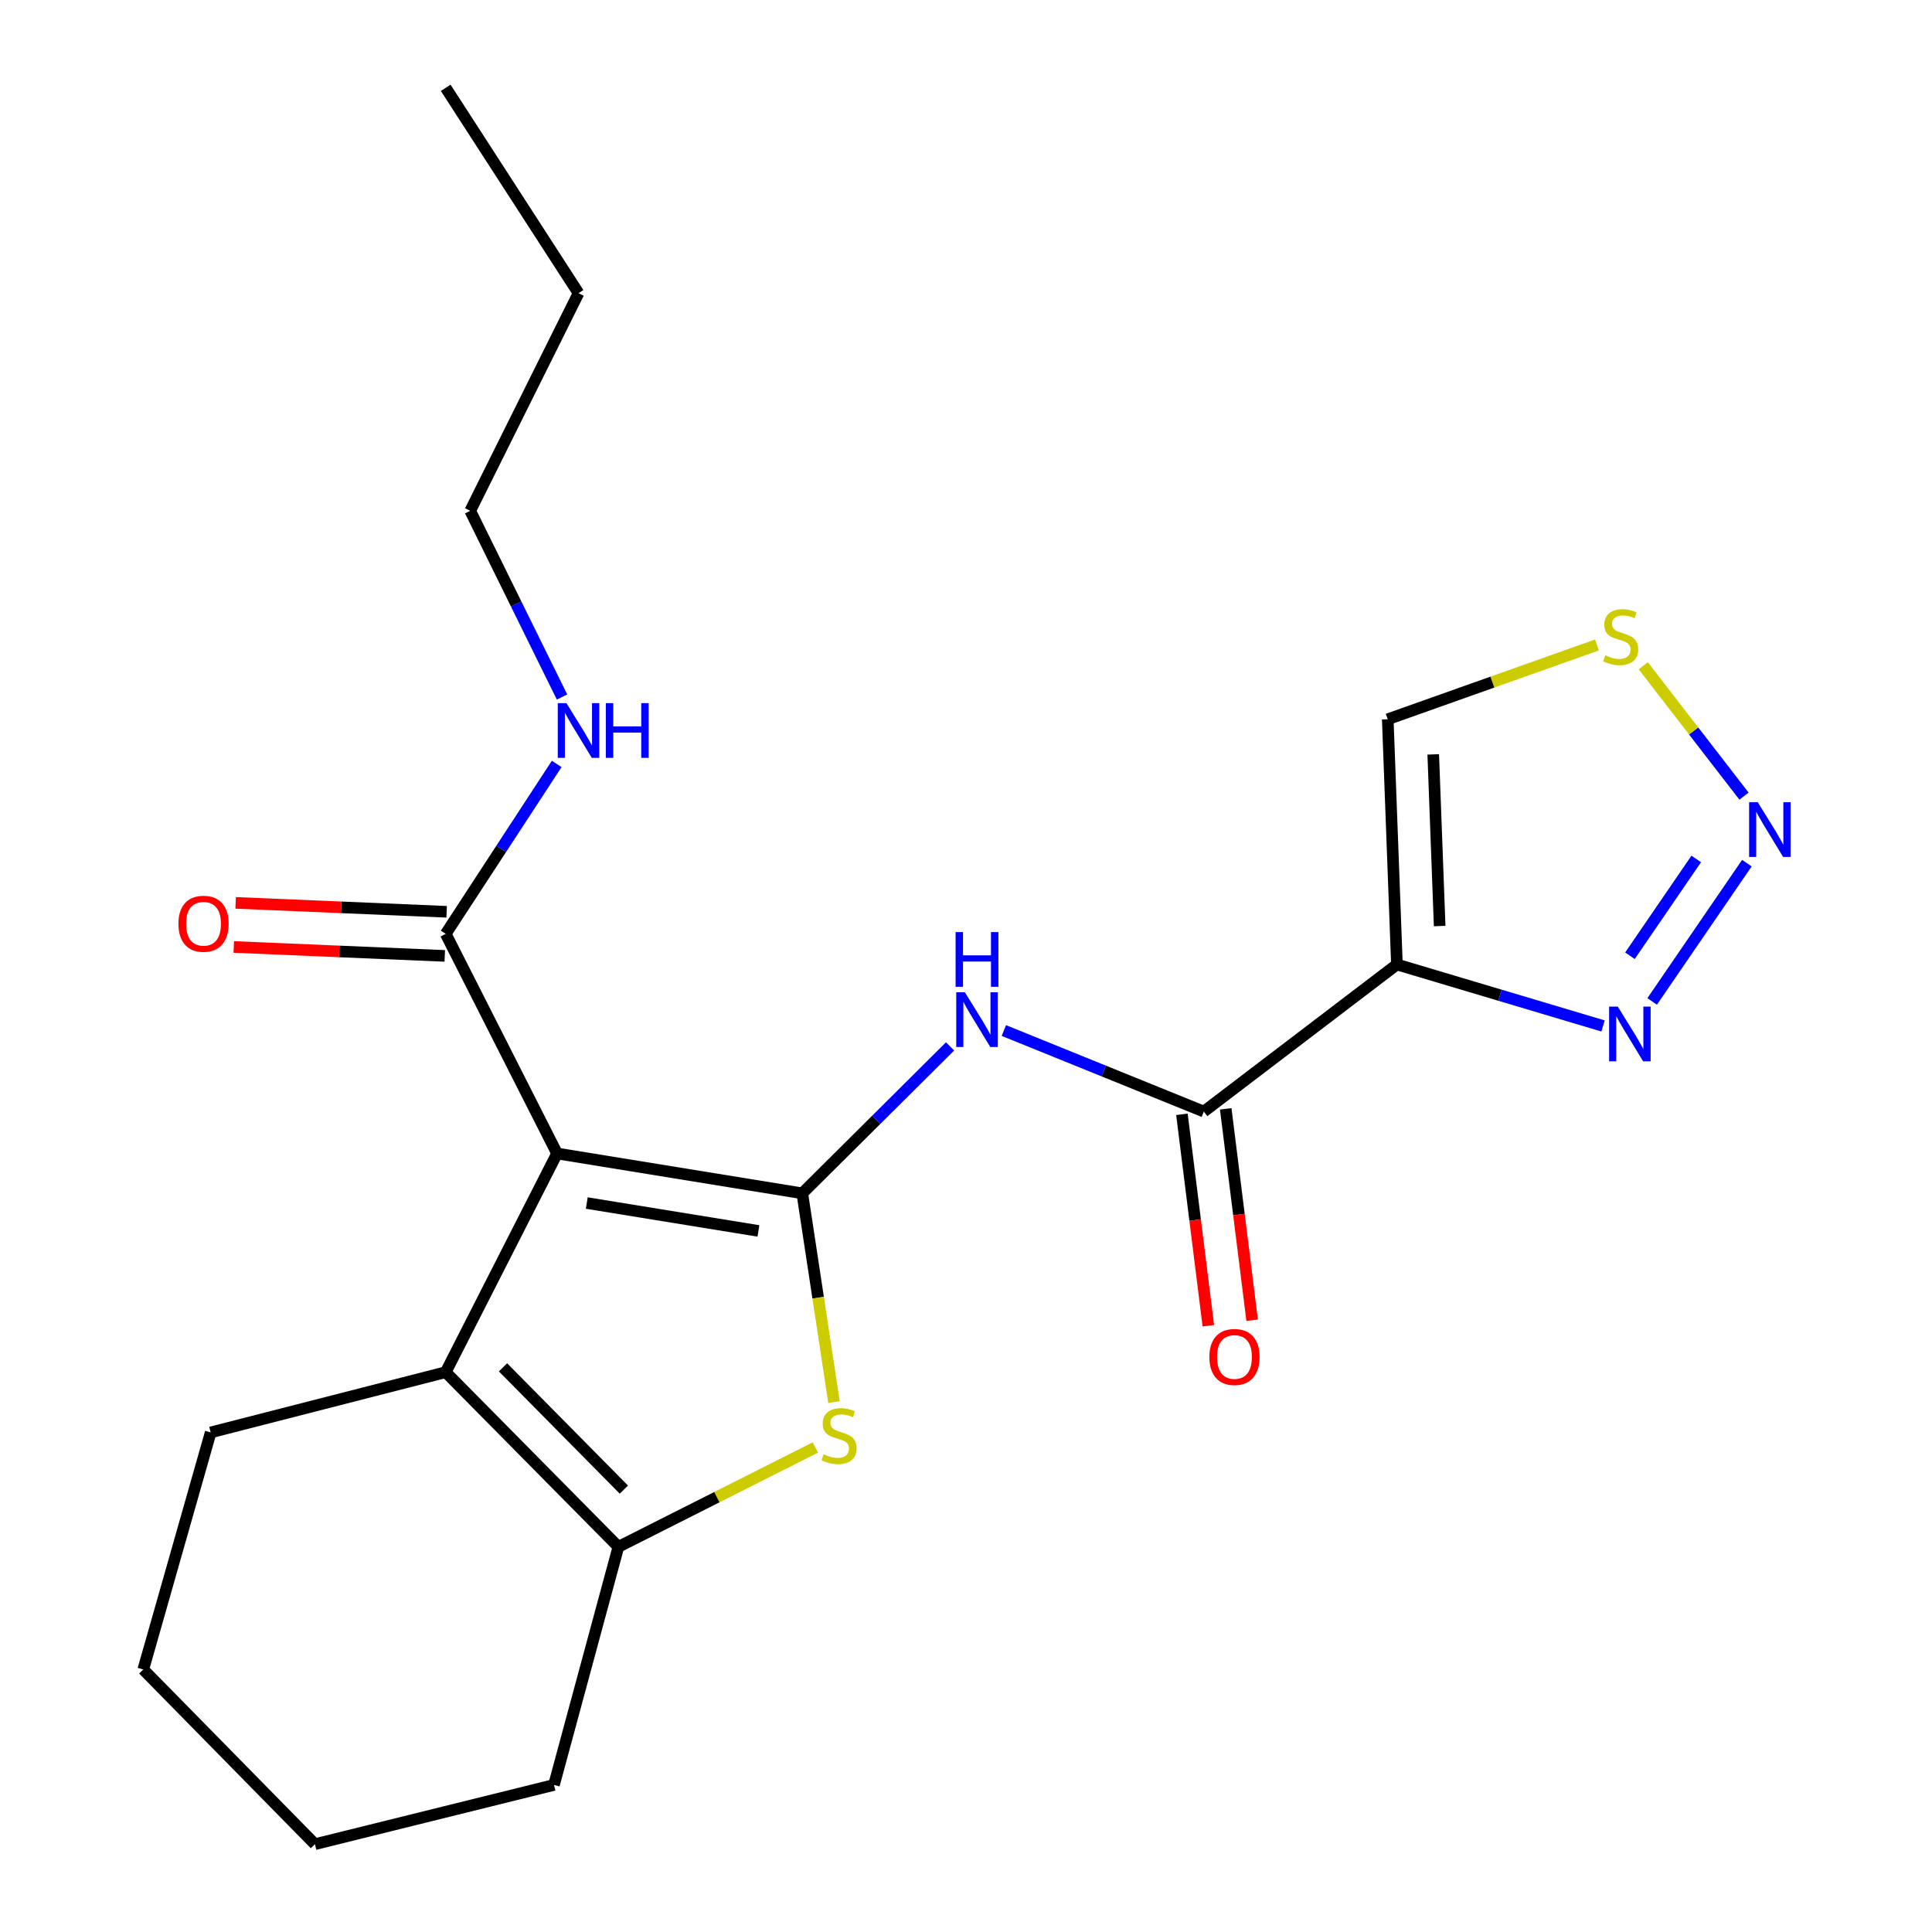 <?xml version='1.0' encoding='iso-8859-1'?>
<svg version='1.1' baseProfile='full'
              xmlns='http://www.w3.org/2000/svg'
                      xmlns:rdkit='http://www.rdkit.org/xml'
                      xmlns:xlink='http://www.w3.org/1999/xlink'
                  xml:space='preserve'
width='1000px' height='1000px' viewBox='0 0 1000 1000'>
<!-- END OF HEADER -->
<rect style='opacity:1.0;fill:#FFFFFF;stroke:none' width='1000' height='1000' x='0' y='0'> </rect>
<path class='bond-0' d='M 415.263,617.67 L 288.339,597.043' style='fill:none;fill-rule:evenodd;stroke:#000000;stroke-width:6px;stroke-linecap:butt;stroke-linejoin:miter;stroke-opacity:1' />
<path class='bond-0' d='M 392.559,637.128 L 303.713,622.689' style='fill:none;fill-rule:evenodd;stroke:#000000;stroke-width:6px;stroke-linecap:butt;stroke-linejoin:miter;stroke-opacity:1' />
<path class='bond-1' d='M 415.263,617.67 L 423.47,671.693' style='fill:none;fill-rule:evenodd;stroke:#000000;stroke-width:6px;stroke-linecap:butt;stroke-linejoin:miter;stroke-opacity:1' />
<path class='bond-1' d='M 423.47,671.693 L 431.677,725.717' style='fill:none;fill-rule:evenodd;stroke:#CCCC00;stroke-width:6px;stroke-linecap:butt;stroke-linejoin:miter;stroke-opacity:1' />
<path class='bond-4' d='M 415.263,617.67 L 453.513,579.639' style='fill:none;fill-rule:evenodd;stroke:#000000;stroke-width:6px;stroke-linecap:butt;stroke-linejoin:miter;stroke-opacity:1' />
<path class='bond-4' d='M 453.513,579.639 L 491.764,541.609' style='fill:none;fill-rule:evenodd;stroke:#0000FF;stroke-width:6px;stroke-linecap:butt;stroke-linejoin:miter;stroke-opacity:1' />
<path class='bond-2' d='M 288.339,597.043 L 230.698,710.232' style='fill:none;fill-rule:evenodd;stroke:#000000;stroke-width:6px;stroke-linecap:butt;stroke-linejoin:miter;stroke-opacity:1' />
<path class='bond-9' d='M 288.339,597.043 L 230.698,483.359' style='fill:none;fill-rule:evenodd;stroke:#000000;stroke-width:6px;stroke-linecap:butt;stroke-linejoin:miter;stroke-opacity:1' />
<path class='bond-5' d='M 422.024,749.202 L 371.049,774.925' style='fill:none;fill-rule:evenodd;stroke:#CCCC00;stroke-width:6px;stroke-linecap:butt;stroke-linejoin:miter;stroke-opacity:1' />
<path class='bond-5' d='M 371.049,774.925 L 320.073,800.648' style='fill:none;fill-rule:evenodd;stroke:#000000;stroke-width:6px;stroke-linecap:butt;stroke-linejoin:miter;stroke-opacity:1' />
<path class='bond-15' d='M 230.698,710.232 L 109.055,741.42' style='fill:none;fill-rule:evenodd;stroke:#000000;stroke-width:6px;stroke-linecap:butt;stroke-linejoin:miter;stroke-opacity:1' />
<path class='bond-22' d='M 230.698,710.232 L 320.073,800.648' style='fill:none;fill-rule:evenodd;stroke:#000000;stroke-width:6px;stroke-linecap:butt;stroke-linejoin:miter;stroke-opacity:1' />
<path class='bond-22' d='M 260.354,707.732 L 322.917,771.023' style='fill:none;fill-rule:evenodd;stroke:#000000;stroke-width:6px;stroke-linecap:butt;stroke-linejoin:miter;stroke-opacity:1' />
<path class='bond-3' d='M 723.045,499.213 L 623.095,575.349' style='fill:none;fill-rule:evenodd;stroke:#000000;stroke-width:6px;stroke-linecap:butt;stroke-linejoin:miter;stroke-opacity:1' />
<path class='bond-8' d='M 723.045,499.213 L 776.39,515.123' style='fill:none;fill-rule:evenodd;stroke:#000000;stroke-width:6px;stroke-linecap:butt;stroke-linejoin:miter;stroke-opacity:1' />
<path class='bond-8' d='M 776.39,515.123 L 829.736,531.033' style='fill:none;fill-rule:evenodd;stroke:#0000FF;stroke-width:6px;stroke-linecap:butt;stroke-linejoin:miter;stroke-opacity:1' />
<path class='bond-11' d='M 723.045,499.213 L 718.297,372.29' style='fill:none;fill-rule:evenodd;stroke:#000000;stroke-width:6px;stroke-linecap:butt;stroke-linejoin:miter;stroke-opacity:1' />
<path class='bond-11' d='M 745.165,479.32 L 741.842,390.474' style='fill:none;fill-rule:evenodd;stroke:#000000;stroke-width:6px;stroke-linecap:butt;stroke-linejoin:miter;stroke-opacity:1' />
<path class='bond-6' d='M 519.599,533.398 L 571.347,554.374' style='fill:none;fill-rule:evenodd;stroke:#0000FF;stroke-width:6px;stroke-linecap:butt;stroke-linejoin:miter;stroke-opacity:1' />
<path class='bond-6' d='M 571.347,554.374 L 623.095,575.349' style='fill:none;fill-rule:evenodd;stroke:#000000;stroke-width:6px;stroke-linecap:butt;stroke-linejoin:miter;stroke-opacity:1' />
<path class='bond-16' d='M 320.073,800.648 L 286.74,923.878' style='fill:none;fill-rule:evenodd;stroke:#000000;stroke-width:6px;stroke-linecap:butt;stroke-linejoin:miter;stroke-opacity:1' />
<path class='bond-12' d='M 611.759,576.766 L 618.598,631.475' style='fill:none;fill-rule:evenodd;stroke:#000000;stroke-width:6px;stroke-linecap:butt;stroke-linejoin:miter;stroke-opacity:1' />
<path class='bond-12' d='M 618.598,631.475 L 625.436,686.184' style='fill:none;fill-rule:evenodd;stroke:#FF0000;stroke-width:6px;stroke-linecap:butt;stroke-linejoin:miter;stroke-opacity:1' />
<path class='bond-12' d='M 634.431,573.932 L 641.27,628.641' style='fill:none;fill-rule:evenodd;stroke:#000000;stroke-width:6px;stroke-linecap:butt;stroke-linejoin:miter;stroke-opacity:1' />
<path class='bond-12' d='M 641.27,628.641 L 648.108,683.35' style='fill:none;fill-rule:evenodd;stroke:#FF0000;stroke-width:6px;stroke-linecap:butt;stroke-linejoin:miter;stroke-opacity:1' />
<path class='bond-7' d='M 904.181,446.763 L 855.156,518.335' style='fill:none;fill-rule:evenodd;stroke:#0000FF;stroke-width:6px;stroke-linecap:butt;stroke-linejoin:miter;stroke-opacity:1' />
<path class='bond-7' d='M 877.977,444.587 L 843.659,494.687' style='fill:none;fill-rule:evenodd;stroke:#0000FF;stroke-width:6px;stroke-linecap:butt;stroke-linejoin:miter;stroke-opacity:1' />
<path class='bond-24' d='M 902.696,412.081 L 876.624,378.336' style='fill:none;fill-rule:evenodd;stroke:#0000FF;stroke-width:6px;stroke-linecap:butt;stroke-linejoin:miter;stroke-opacity:1' />
<path class='bond-24' d='M 876.624,378.336 L 850.551,344.592' style='fill:none;fill-rule:evenodd;stroke:#CCCC00;stroke-width:6px;stroke-linecap:butt;stroke-linejoin:miter;stroke-opacity:1' />
<path class='bond-13' d='M 231.181,471.945 L 176.574,469.633' style='fill:none;fill-rule:evenodd;stroke:#000000;stroke-width:6px;stroke-linecap:butt;stroke-linejoin:miter;stroke-opacity:1' />
<path class='bond-13' d='M 176.574,469.633 L 121.968,467.322' style='fill:none;fill-rule:evenodd;stroke:#FF0000;stroke-width:6px;stroke-linecap:butt;stroke-linejoin:miter;stroke-opacity:1' />
<path class='bond-13' d='M 230.214,494.773 L 175.608,492.461' style='fill:none;fill-rule:evenodd;stroke:#000000;stroke-width:6px;stroke-linecap:butt;stroke-linejoin:miter;stroke-opacity:1' />
<path class='bond-13' d='M 175.608,492.461 L 121.002,490.15' style='fill:none;fill-rule:evenodd;stroke:#FF0000;stroke-width:6px;stroke-linecap:butt;stroke-linejoin:miter;stroke-opacity:1' />
<path class='bond-14' d='M 230.698,483.359 L 259.421,439.382' style='fill:none;fill-rule:evenodd;stroke:#000000;stroke-width:6px;stroke-linecap:butt;stroke-linejoin:miter;stroke-opacity:1' />
<path class='bond-14' d='M 259.421,439.382 L 288.145,395.406' style='fill:none;fill-rule:evenodd;stroke:#0000FF;stroke-width:6px;stroke-linecap:butt;stroke-linejoin:miter;stroke-opacity:1' />
<path class='bond-10' d='M 826.582,333.823 L 772.44,353.056' style='fill:none;fill-rule:evenodd;stroke:#CCCC00;stroke-width:6px;stroke-linecap:butt;stroke-linejoin:miter;stroke-opacity:1' />
<path class='bond-10' d='M 772.44,353.056 L 718.297,372.29' style='fill:none;fill-rule:evenodd;stroke:#000000;stroke-width:6px;stroke-linecap:butt;stroke-linejoin:miter;stroke-opacity:1' />
<path class='bond-17' d='M 290.903,360.774 L 267.147,312.59' style='fill:none;fill-rule:evenodd;stroke:#0000FF;stroke-width:6px;stroke-linecap:butt;stroke-linejoin:miter;stroke-opacity:1' />
<path class='bond-17' d='M 267.147,312.59 L 243.391,264.407' style='fill:none;fill-rule:evenodd;stroke:#000000;stroke-width:6px;stroke-linecap:butt;stroke-linejoin:miter;stroke-opacity:1' />
<path class='bond-19' d='M 109.055,741.42 L 74.16,864.116' style='fill:none;fill-rule:evenodd;stroke:#000000;stroke-width:6px;stroke-linecap:butt;stroke-linejoin:miter;stroke-opacity:1' />
<path class='bond-20' d='M 286.74,923.878 L 163.003,954.545' style='fill:none;fill-rule:evenodd;stroke:#000000;stroke-width:6px;stroke-linecap:butt;stroke-linejoin:miter;stroke-opacity:1' />
<path class='bond-18' d='M 243.391,264.407 L 299.446,151.751' style='fill:none;fill-rule:evenodd;stroke:#000000;stroke-width:6px;stroke-linecap:butt;stroke-linejoin:miter;stroke-opacity:1' />
<path class='bond-21' d='M 299.446,151.751 L 230.698,45.455' style='fill:none;fill-rule:evenodd;stroke:#000000;stroke-width:6px;stroke-linecap:butt;stroke-linejoin:miter;stroke-opacity:1' />
<path class='bond-23' d='M 74.16,864.116 L 163.003,954.545' style='fill:none;fill-rule:evenodd;stroke:#000000;stroke-width:6px;stroke-linecap:butt;stroke-linejoin:miter;stroke-opacity:1' />
<path  class='atom-2' d='M 426.303 752.726
Q 426.623 752.846, 427.943 753.406
Q 429.263 753.966, 430.703 754.326
Q 432.183 754.646, 433.623 754.646
Q 436.303 754.646, 437.863 753.366
Q 439.423 752.046, 439.423 749.766
Q 439.423 748.206, 438.623 747.246
Q 437.863 746.286, 436.663 745.766
Q 435.463 745.246, 433.463 744.646
Q 430.943 743.886, 429.423 743.166
Q 427.943 742.446, 426.863 740.926
Q 425.823 739.406, 425.823 736.846
Q 425.823 733.286, 428.223 731.086
Q 430.663 728.886, 435.463 728.886
Q 438.743 728.886, 442.463 730.446
L 441.543 733.526
Q 438.143 732.126, 435.583 732.126
Q 432.823 732.126, 431.303 733.286
Q 429.783 734.406, 429.823 736.366
Q 429.823 737.886, 430.583 738.806
Q 431.383 739.726, 432.503 740.246
Q 433.663 740.766, 435.583 741.366
Q 438.143 742.166, 439.663 742.966
Q 441.183 743.766, 442.263 745.406
Q 443.383 747.006, 443.383 749.766
Q 443.383 753.686, 440.743 755.806
Q 438.143 757.886, 433.783 757.886
Q 431.263 757.886, 429.343 757.326
Q 427.463 756.806, 425.223 755.886
L 426.303 752.726
' fill='#CCCC00'/>
<path  class='atom-5' d='M 499.432 513.601
L 508.712 528.601
Q 509.632 530.081, 511.112 532.761
Q 512.592 535.441, 512.672 535.601
L 512.672 513.601
L 516.432 513.601
L 516.432 541.921
L 512.552 541.921
L 502.592 525.521
Q 501.432 523.601, 500.192 521.401
Q 498.992 519.201, 498.632 518.521
L 498.632 541.921
L 494.952 541.921
L 494.952 513.601
L 499.432 513.601
' fill='#0000FF'/>
<path  class='atom-5' d='M 494.612 482.449
L 498.452 482.449
L 498.452 494.489
L 512.932 494.489
L 512.932 482.449
L 516.772 482.449
L 516.772 510.769
L 512.932 510.769
L 512.932 497.689
L 498.452 497.689
L 498.452 510.769
L 494.612 510.769
L 494.612 482.449
' fill='#0000FF'/>
<path  class='atom-8' d='M 909.816 415.238
L 919.096 430.238
Q 920.016 431.718, 921.496 434.398
Q 922.976 437.078, 923.056 437.238
L 923.056 415.238
L 926.816 415.238
L 926.816 443.558
L 922.936 443.558
L 912.976 427.158
Q 911.816 425.238, 910.576 423.038
Q 909.376 420.838, 909.016 420.158
L 909.016 443.558
L 905.336 443.558
L 905.336 415.238
L 909.816 415.238
' fill='#0000FF'/>
<path  class='atom-9' d='M 837.361 521.014
L 846.641 536.014
Q 847.561 537.494, 849.041 540.174
Q 850.521 542.854, 850.601 543.014
L 850.601 521.014
L 854.361 521.014
L 854.361 549.334
L 850.481 549.334
L 840.521 532.934
Q 839.361 531.014, 838.121 528.814
Q 836.921 526.614, 836.561 525.934
L 836.561 549.334
L 832.881 549.334
L 832.881 521.014
L 837.361 521.014
' fill='#0000FF'/>
<path  class='atom-11' d='M 830.861 339.181
Q 831.181 339.301, 832.501 339.861
Q 833.821 340.421, 835.261 340.781
Q 836.741 341.101, 838.181 341.101
Q 840.861 341.101, 842.421 339.821
Q 843.981 338.501, 843.981 336.221
Q 843.981 334.661, 843.181 333.701
Q 842.421 332.741, 841.221 332.221
Q 840.021 331.701, 838.021 331.101
Q 835.501 330.341, 833.981 329.621
Q 832.501 328.901, 831.421 327.381
Q 830.381 325.861, 830.381 323.301
Q 830.381 319.741, 832.781 317.541
Q 835.221 315.341, 840.021 315.341
Q 843.301 315.341, 847.021 316.901
L 846.101 319.981
Q 842.701 318.581, 840.141 318.581
Q 837.381 318.581, 835.861 319.741
Q 834.341 320.861, 834.381 322.821
Q 834.381 324.341, 835.141 325.261
Q 835.941 326.181, 837.061 326.701
Q 838.221 327.221, 840.141 327.821
Q 842.701 328.621, 844.221 329.421
Q 845.741 330.221, 846.821 331.861
Q 847.941 333.461, 847.941 336.221
Q 847.941 340.141, 845.301 342.261
Q 842.701 344.341, 838.341 344.341
Q 835.821 344.341, 833.901 343.781
Q 832.021 343.261, 829.781 342.341
L 830.861 339.181
' fill='#CCCC00'/>
<path  class='atom-13' d='M 625.962 702.365
Q 625.962 695.565, 629.322 691.765
Q 632.682 687.965, 638.962 687.965
Q 645.242 687.965, 648.602 691.765
Q 651.962 695.565, 651.962 702.365
Q 651.962 709.245, 648.562 713.165
Q 645.162 717.045, 638.962 717.045
Q 632.722 717.045, 629.322 713.165
Q 625.962 709.285, 625.962 702.365
M 638.962 713.845
Q 643.282 713.845, 645.602 710.965
Q 647.962 708.045, 647.962 702.365
Q 647.962 696.805, 645.602 694.005
Q 643.282 691.165, 638.962 691.165
Q 634.642 691.165, 632.282 693.965
Q 629.962 696.765, 629.962 702.365
Q 629.962 708.085, 632.282 710.965
Q 634.642 713.845, 638.962 713.845
' fill='#FF0000'/>
<path  class='atom-14' d='M 92.348 478.133
Q 92.348 471.333, 95.708 467.533
Q 99.068 463.733, 105.348 463.733
Q 111.628 463.733, 114.988 467.533
Q 118.348 471.333, 118.348 478.133
Q 118.348 485.013, 114.948 488.933
Q 111.548 492.813, 105.348 492.813
Q 99.108 492.813, 95.708 488.933
Q 92.348 485.053, 92.348 478.133
M 105.348 489.613
Q 109.668 489.613, 111.988 486.733
Q 114.348 483.813, 114.348 478.133
Q 114.348 472.573, 111.988 469.773
Q 109.668 466.933, 105.348 466.933
Q 101.028 466.933, 98.668 469.733
Q 96.348 472.533, 96.348 478.133
Q 96.348 483.853, 98.668 486.733
Q 101.028 489.613, 105.348 489.613
' fill='#FF0000'/>
<path  class='atom-15' d='M 293.186 363.943
L 302.466 378.943
Q 303.386 380.423, 304.866 383.103
Q 306.346 385.783, 306.426 385.943
L 306.426 363.943
L 310.186 363.943
L 310.186 392.263
L 306.306 392.263
L 296.346 375.863
Q 295.186 373.943, 293.946 371.743
Q 292.746 369.543, 292.386 368.863
L 292.386 392.263
L 288.706 392.263
L 288.706 363.943
L 293.186 363.943
' fill='#0000FF'/>
<path  class='atom-15' d='M 313.586 363.943
L 317.426 363.943
L 317.426 375.983
L 331.906 375.983
L 331.906 363.943
L 335.746 363.943
L 335.746 392.263
L 331.906 392.263
L 331.906 379.183
L 317.426 379.183
L 317.426 392.263
L 313.586 392.263
L 313.586 363.943
' fill='#0000FF'/>
</svg>
